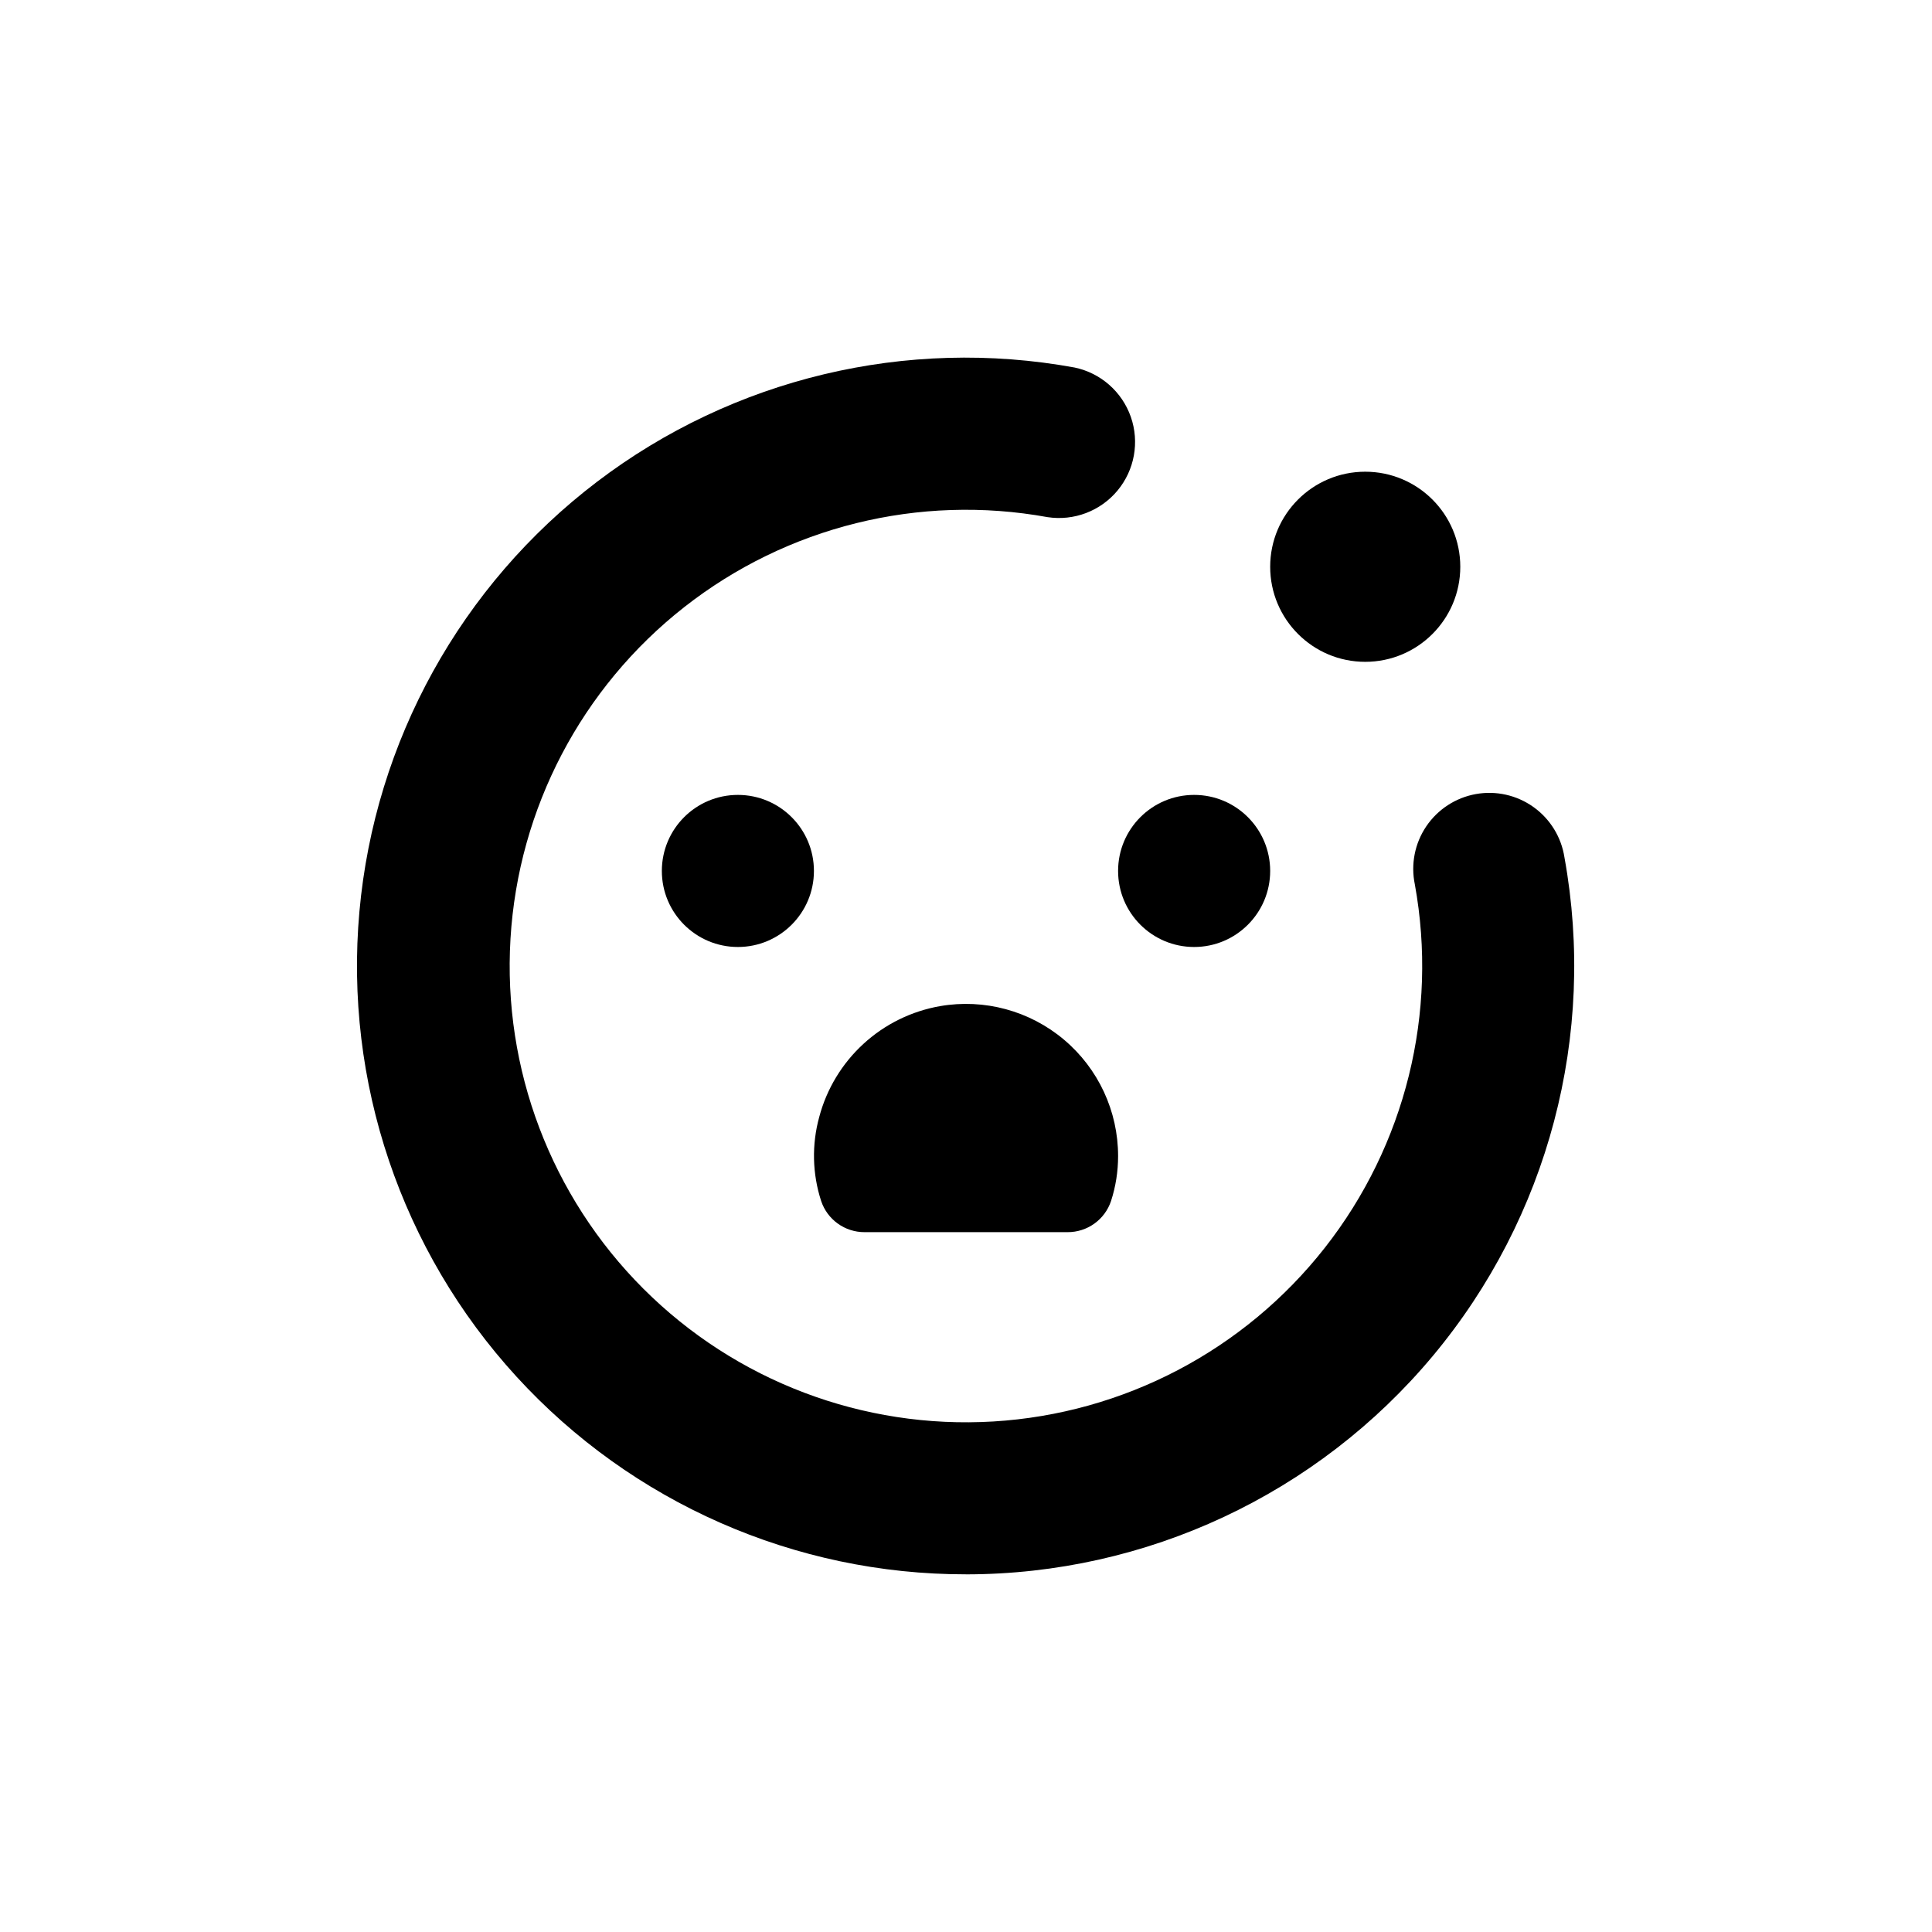 <?xml version="1.0" encoding="UTF-8"?>
<!-- Uploaded to: SVG Repo, www.svgrepo.com, Generator: SVG Repo Mixer Tools -->
<svg fill="#000000" width="800px" height="800px" version="1.1" viewBox="144 144 512 512" xmlns="http://www.w3.org/2000/svg">
 <g>
  <path d="m393.15 410.63c-7.59 1.32-14.645 4.789-20.32 9.996-5.68 5.207-9.75 11.93-11.723 19.375-2.012 7.312-1.84 15.055 0.504 22.27 1.648 4.941 6.277 8.27 11.484 8.262h53.809c5.227 0.031 9.883-3.305 11.535-8.262 1.242-3.84 1.871-7.856 1.867-11.891 0.008-11.895-5.234-23.184-14.328-30.848-9.094-7.668-21.109-10.926-32.828-8.902z"/>
  <path d="m359.7 374.81c0 11.129-9.023 20.152-20.152 20.152-11.133 0-20.152-9.023-20.152-20.152s9.02-20.152 20.152-20.152c11.129 0 20.152 9.023 20.152 20.152"/>
  <path d="m480.61 374.81c0 11.129-9.023 20.152-20.152 20.152-11.133 0-20.152-9.023-20.152-20.152s9.02-20.152 20.152-20.152c11.129 0 20.152 9.023 20.152 20.152"/>
  <path d="m530.99 294.2c0 13.91-11.277 25.191-25.191 25.191-13.91 0-25.188-11.281-25.188-25.191 0-13.914 11.277-25.191 25.188-25.191 13.914 0 25.191 11.277 25.191 25.191"/>
  <path d="m400 561.22c47.785-0.012 93.105-21.219 123.73-57.902 30.621-36.688 43.395-85.066 34.867-132.09-0.82-5.375-3.781-10.191-8.207-13.355-4.426-3.16-9.941-4.402-15.293-3.434-5.352 0.965-10.086 4.055-13.129 8.562-3.043 4.508-4.129 10.055-3.019 15.383 6.184 34.027-2.496 69.078-23.855 96.285-21.355 27.207-53.34 43.965-87.867 46.039-34.523 2.07-68.285-10.742-92.742-35.199s-37.27-58.215-35.199-92.742c2.074-34.527 18.832-66.512 46.039-87.867 27.207-21.355 62.258-30.039 96.289-23.852 6.988 1.066 14.023-1.609 18.543-7.047 4.516-5.438 5.856-12.848 3.523-19.523-2.332-6.672-7.992-11.637-14.914-13.082-44.562-8.133-90.492 2.859-126.55 30.285-36.055 27.426-58.906 68.754-62.965 113.87-4.059 45.117 11.051 89.863 41.633 123.28 30.586 33.422 73.816 52.43 119.12 52.383z"/>
 </g>
</svg>
